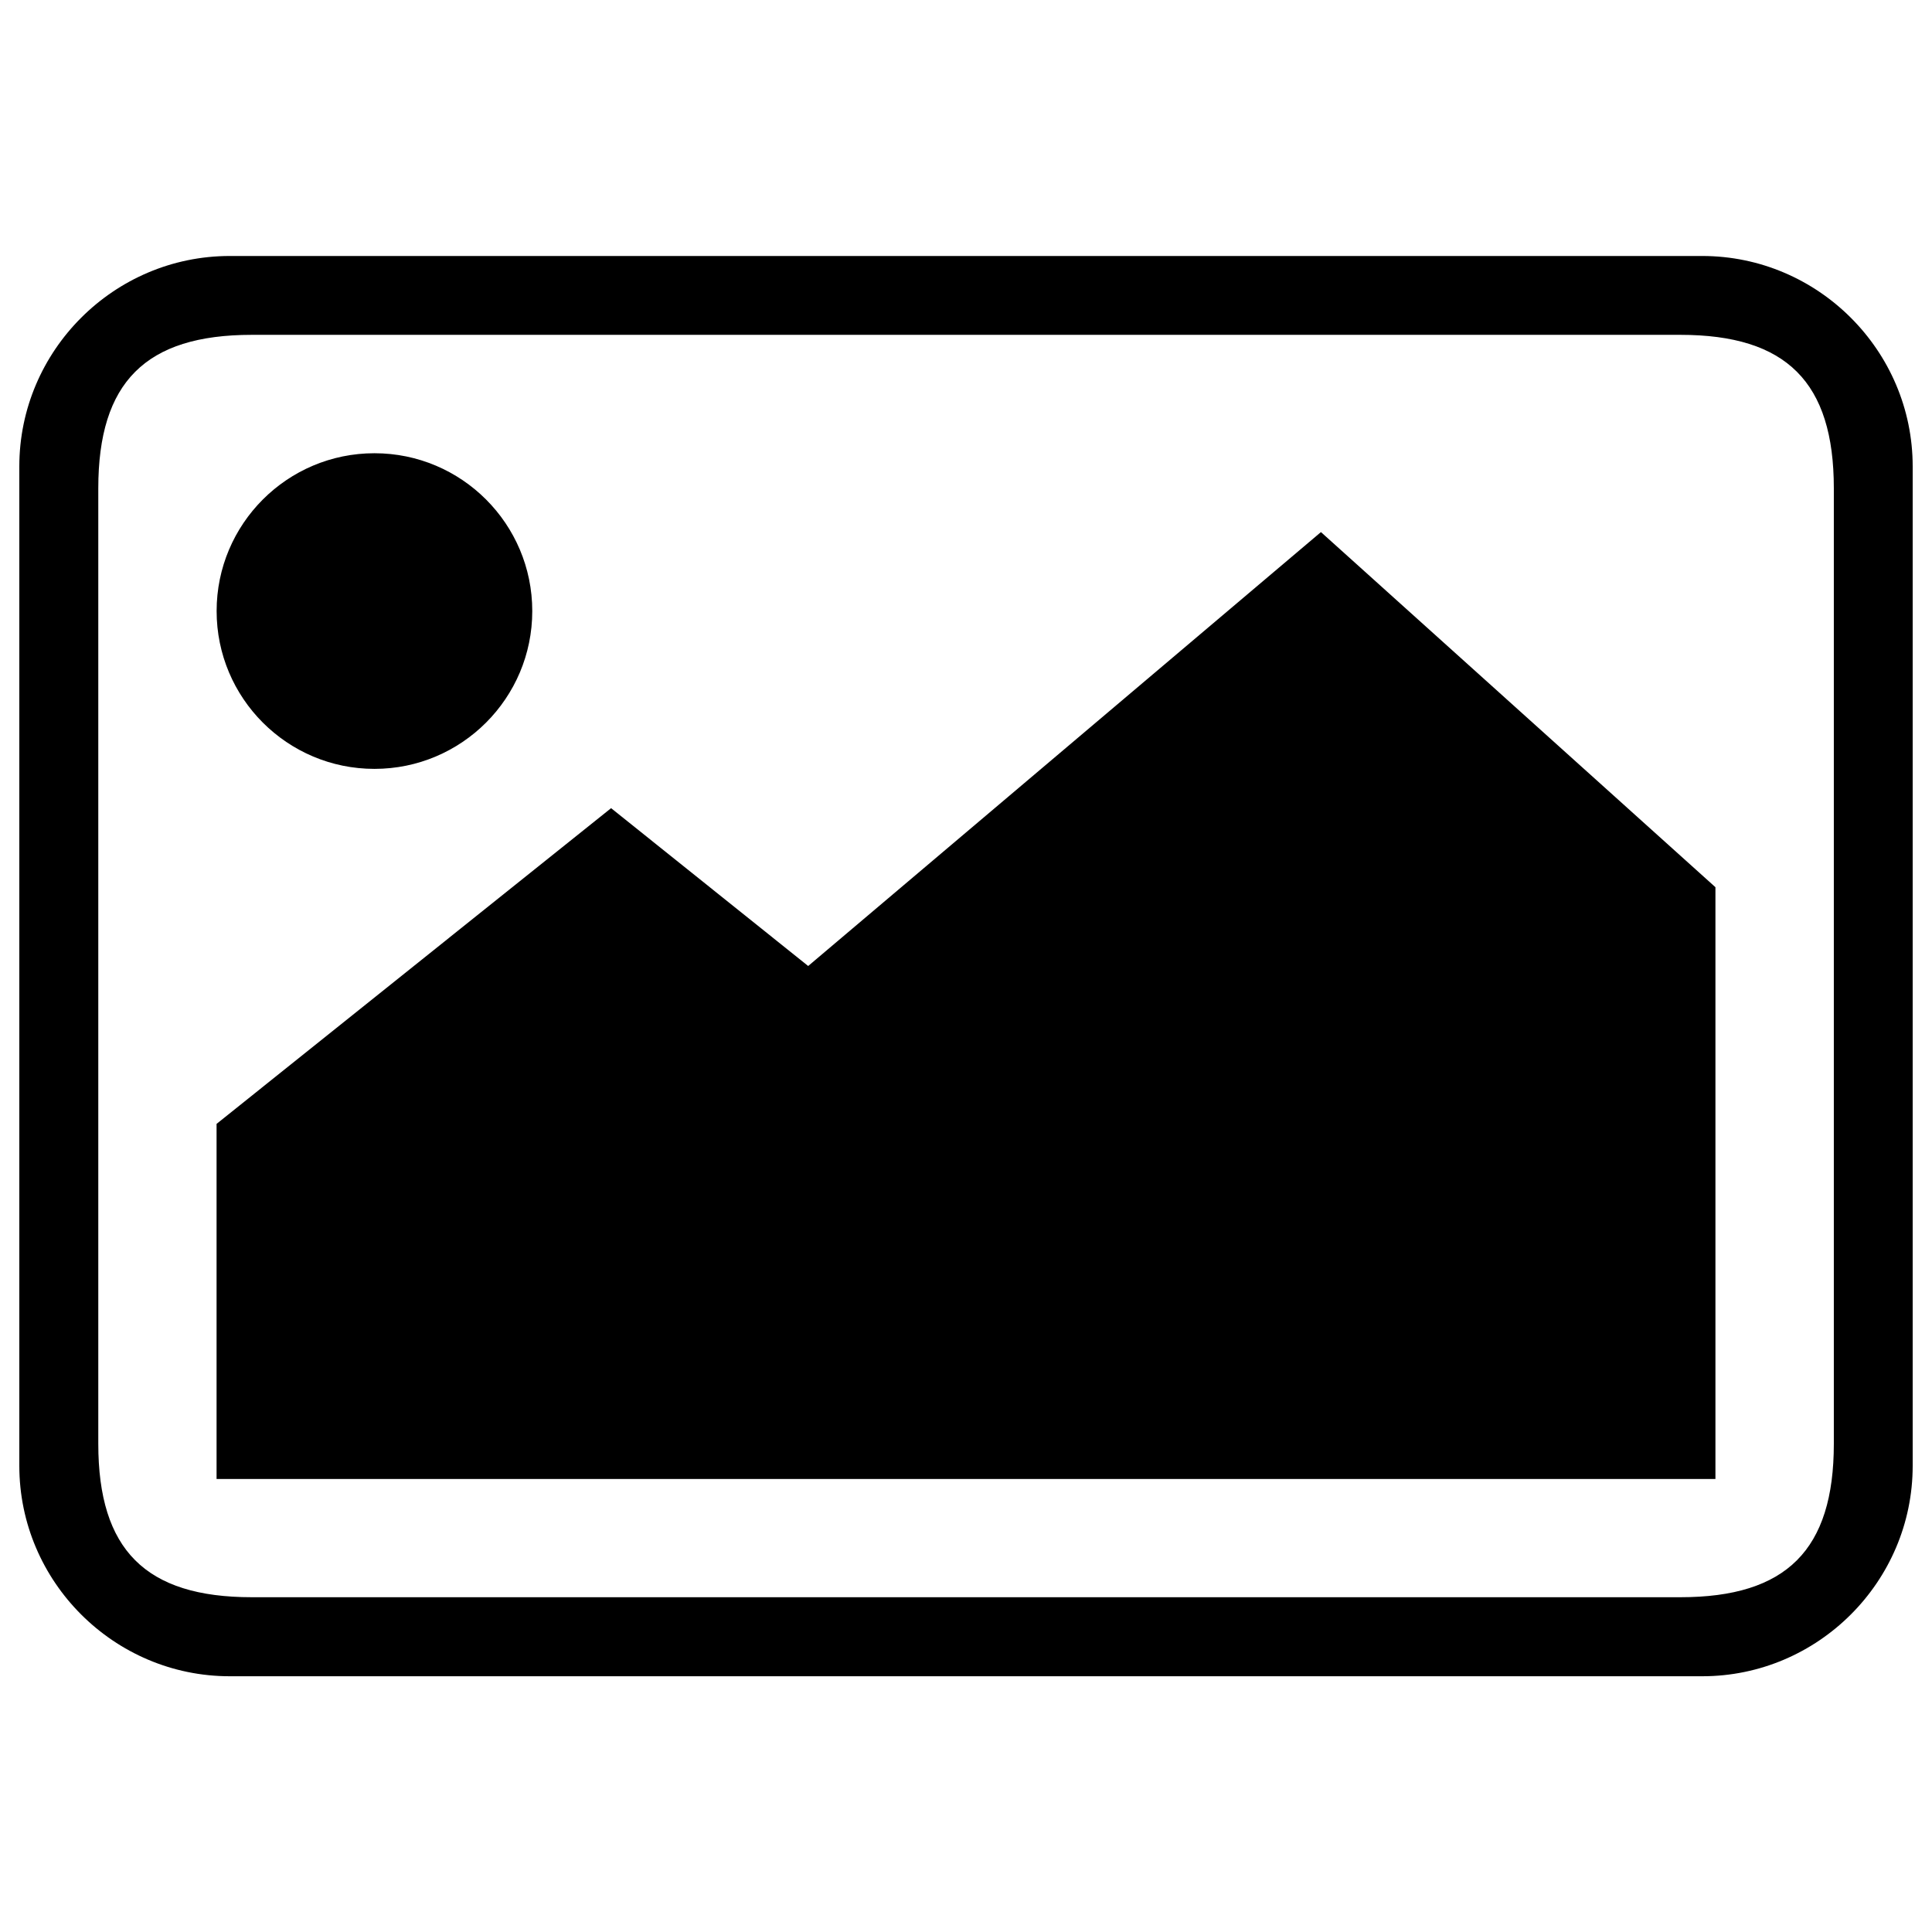 <!-- Generated by IcoMoon.io -->
<svg version="1.1" xmlns="http://www.w3.org/2000/svg" width="32" height="32" viewBox="0 0 32 32">
<path d="M28.195 4.24h-24.39c-1.917 0-3.485 1.568-3.485 3.485v16.554c0 1.917 1.568 3.485 3.485 3.485h24.39c1.917 0 3.485-1.568 3.485-3.485v-16.554c0-1.917-1.568-3.485-3.485-3.485zM30.374 23.914c0 1.757-0.784 2.541-2.541 2.541h-23.664c-1.757 0-2.541-0.784-2.541-2.541v-15.827c0-1.757 0.784-2.541 2.541-2.541h23.664c1.757 0 2.541 0.784 2.541 2.541v15.827zM10.122 13.386l3.264 2.614 8.493-7.187 6.534 5.882v9.802h-24.826v-5.882l6.534-5.229zM6.202 7.507c-1.443 0-2.614 1.171-2.614 2.614s1.171 2.614 2.614 2.614 2.614-1.171 2.614-2.614-1.171-2.614-2.614-2.614z"></path>
</svg>
